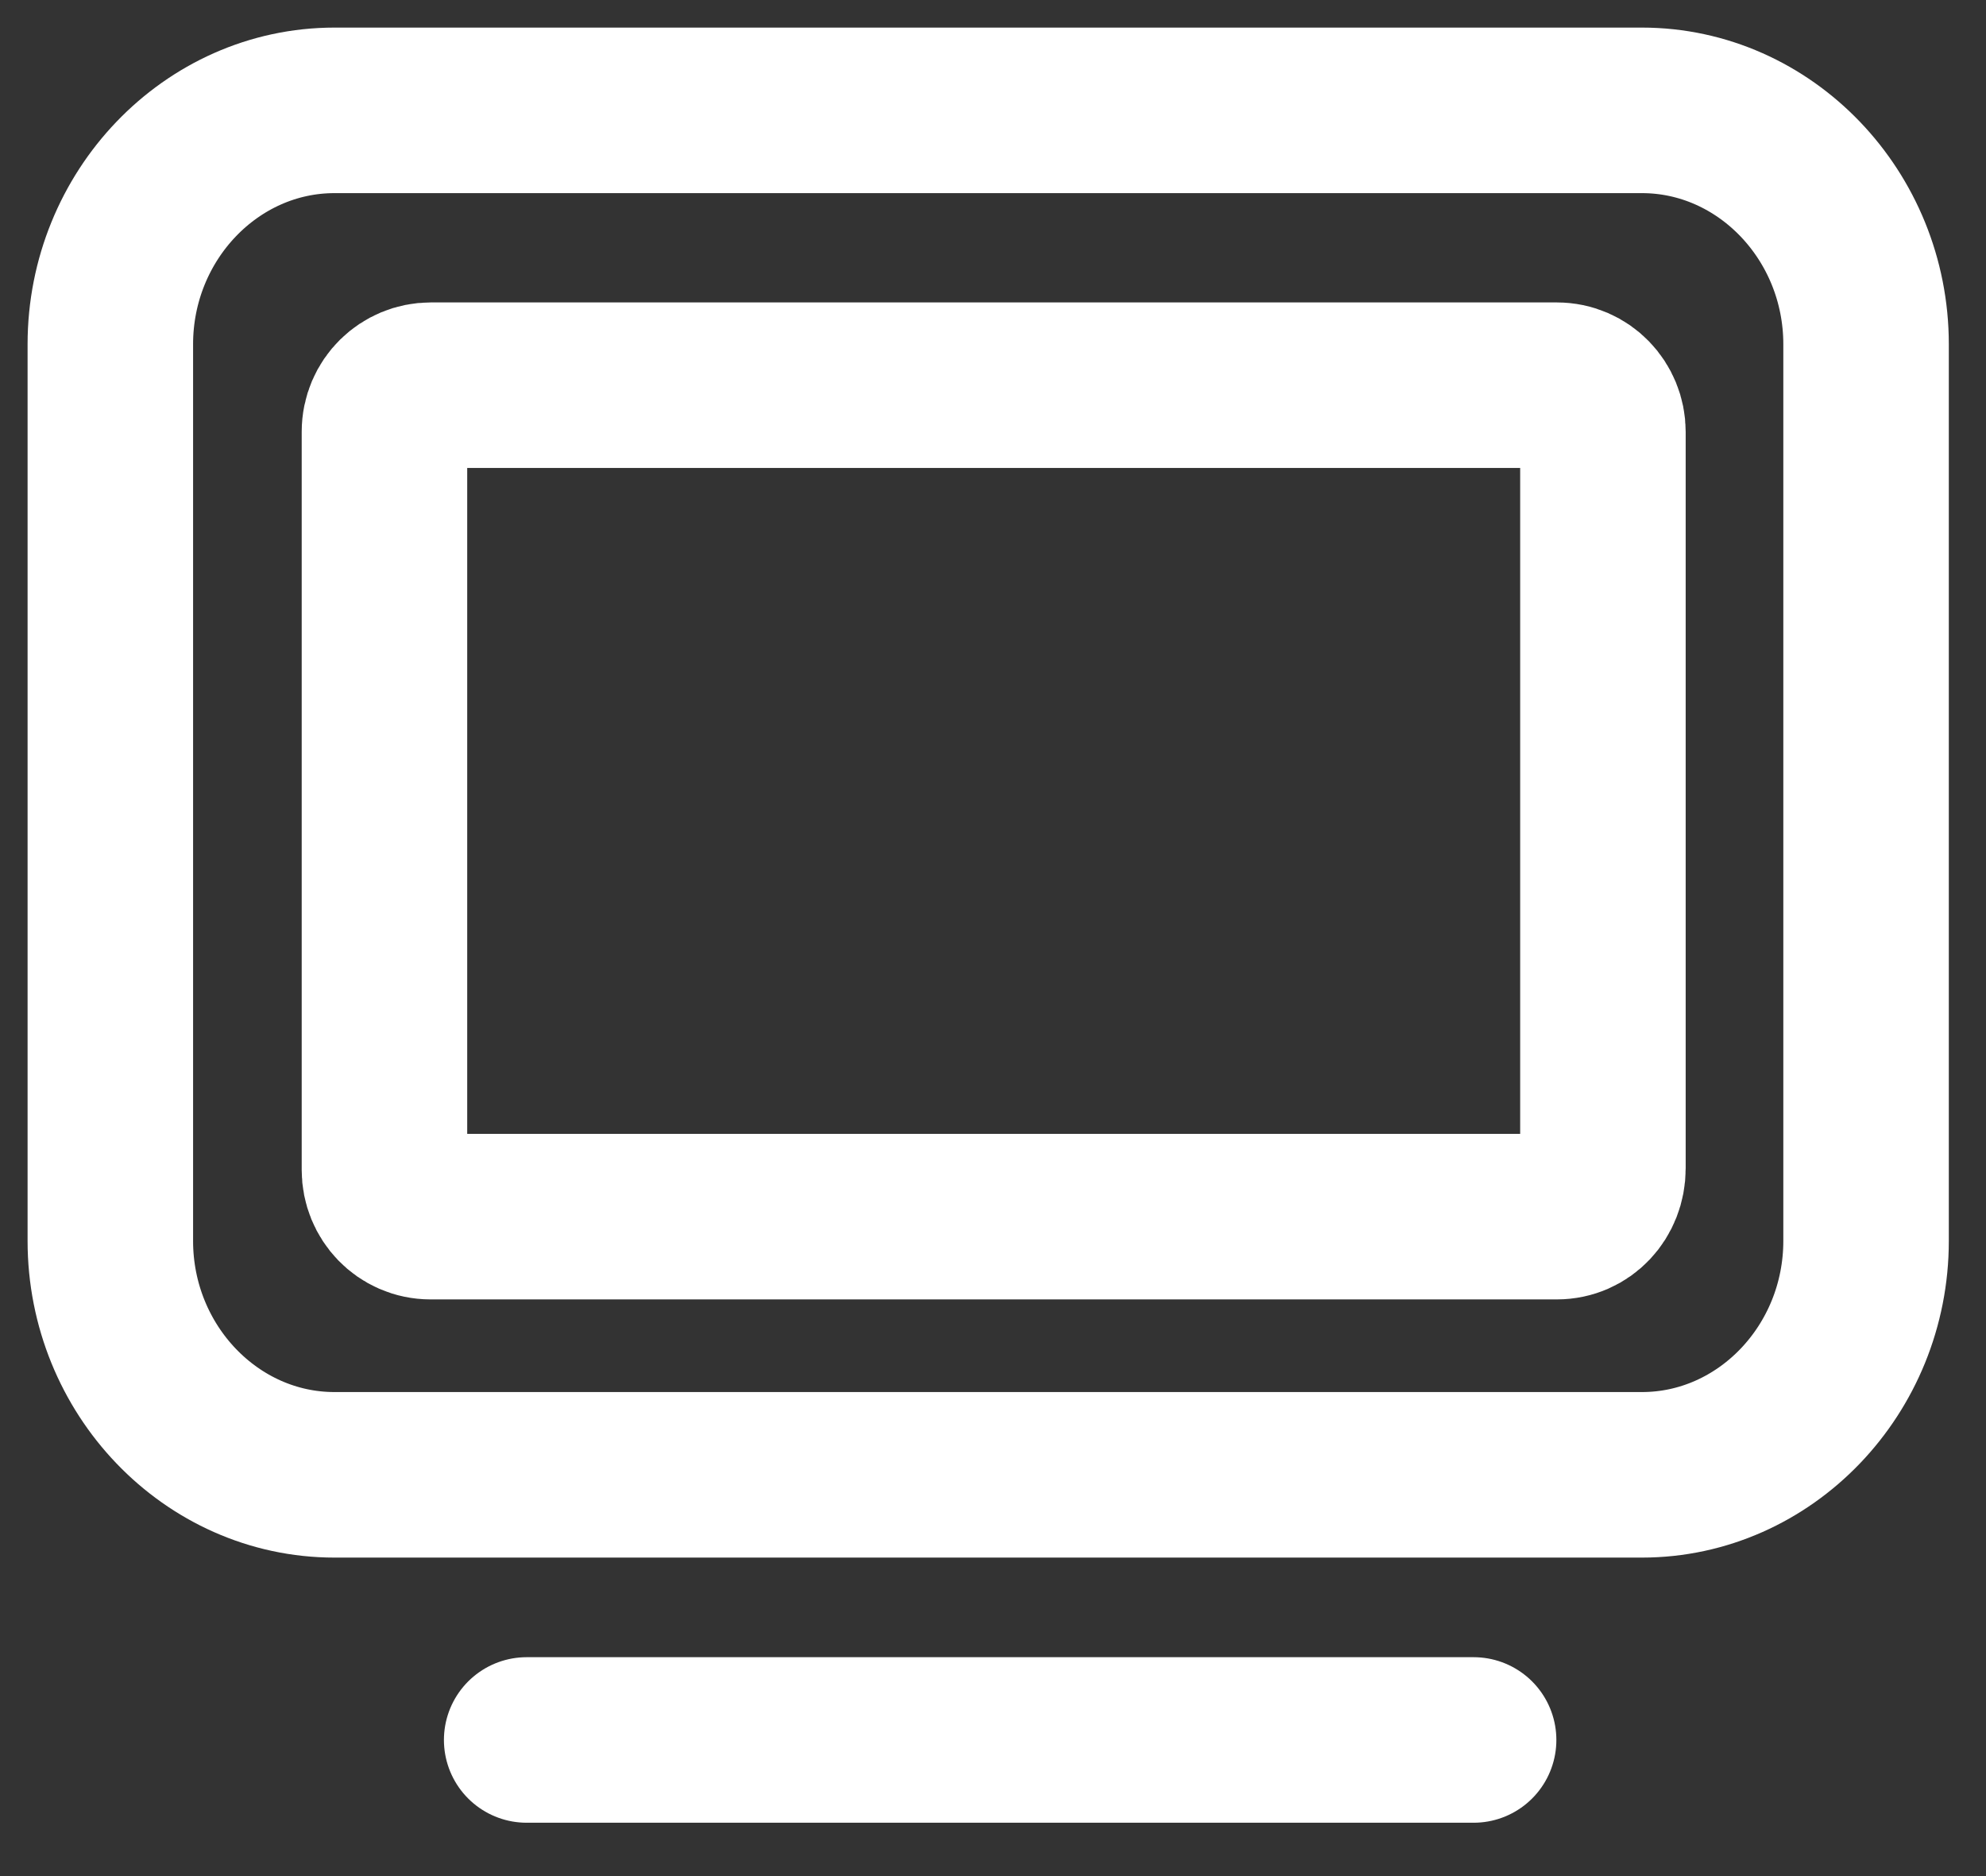 <svg width="36" height="34" viewBox="0 0 36 34" fill="none" xmlns="http://www.w3.org/2000/svg">
<rect x="0" y="0" width="36" height="34" fill="#333333" stroke="none"/>
<path d="M29.763 26.728H6.063C3.828 26.728 2 24.821 2 22.489V6.239C2 3.908 3.828 2 6.063 2H29.763C31.997 2 33.826 3.908 33.826 6.239V22.489C33.826 24.821 31.997 26.728 29.763 26.728Z" stroke="white" stroke-width="3" stroke-miterlimit="10"/>
<path d="M28.219 22.049H7.806C7.327 22.049 6.969 21.657 6.969 21.205V7.825C6.969 7.343 7.357 6.981 7.806 6.981H28.219C28.697 6.981 29.056 7.373 29.056 7.825V21.175C29.056 21.657 28.697 22.049 28.219 22.049Z" stroke="white" stroke-width="3" stroke-miterlimit="10"/>
<path d="M9.547 31.533H26.712" stroke="white" stroke-width="3" stroke-miterlimit="10" stroke-linecap="round" stroke-linejoin="round"/>
</svg>
